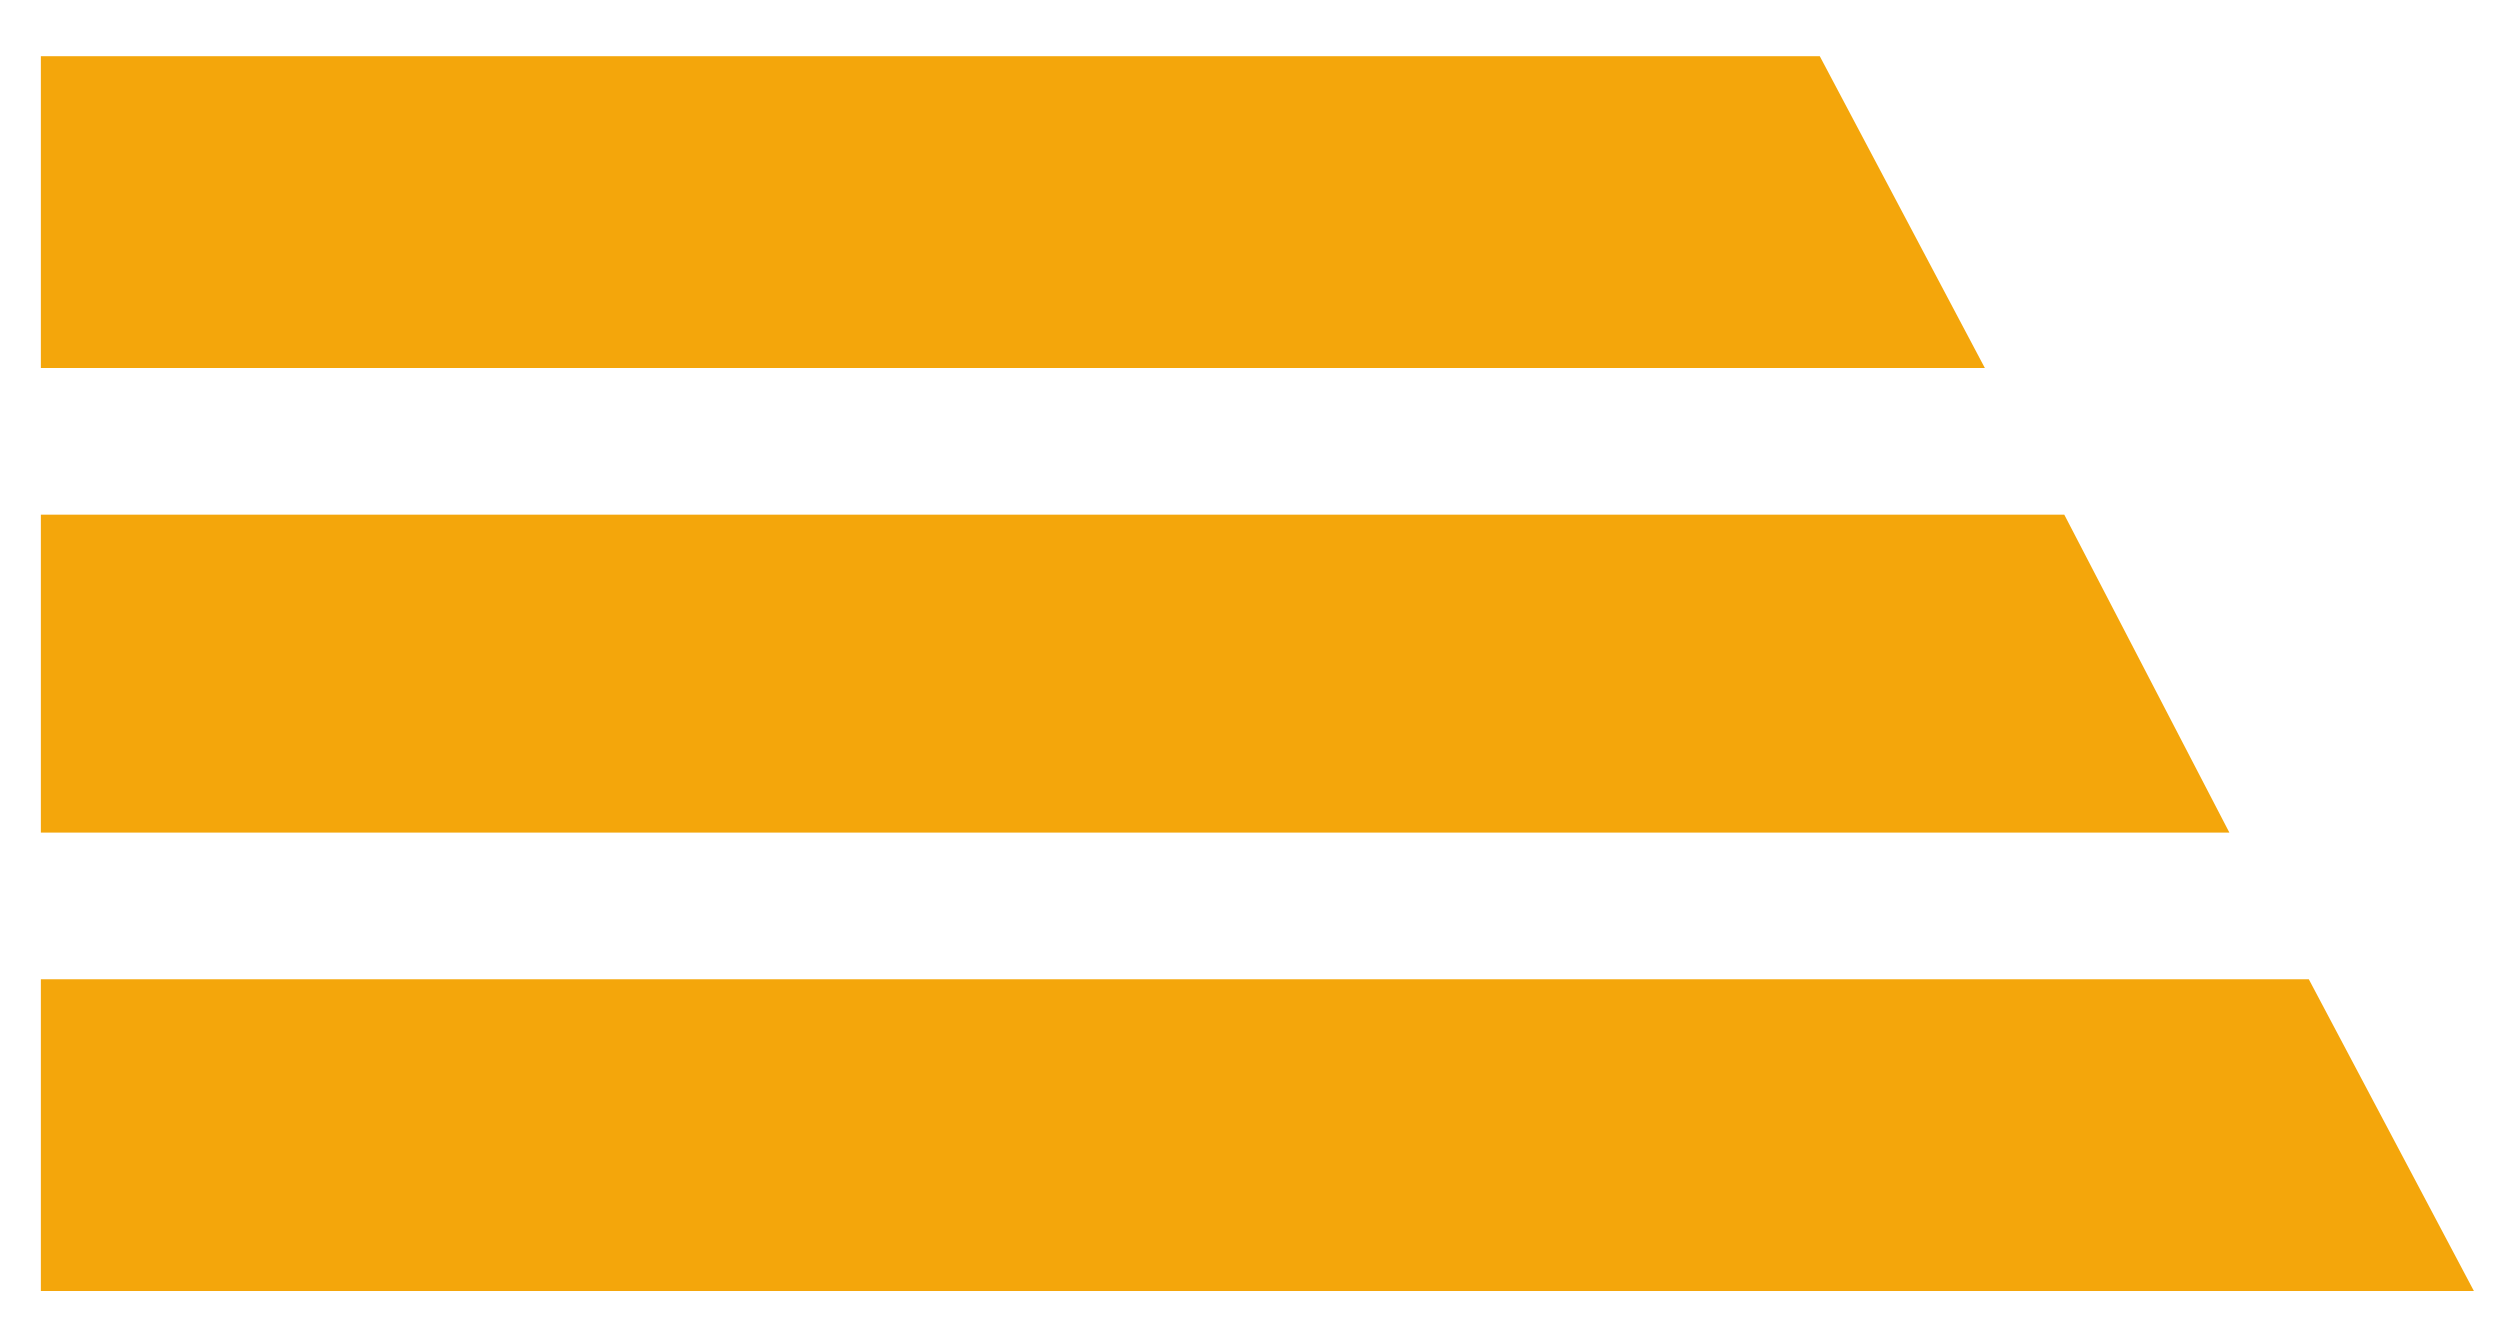 <svg width="32" height="17" viewBox="0 0 32 17" fill="none" xmlns="http://www.w3.org/2000/svg">
<path d="M0.523 16.525V12.535H29.553L31.666 16.525H0.523Z" fill="#F4A60B"/>
<path d="M0.523 10.657V6.588H26.423L28.536 10.657H0.523Z" fill="#F4A60B"/>
<path d="M0.523 0.719H23.293L25.406 4.71H0.523V0.719Z" fill="#F4A60B"/>
</svg>
